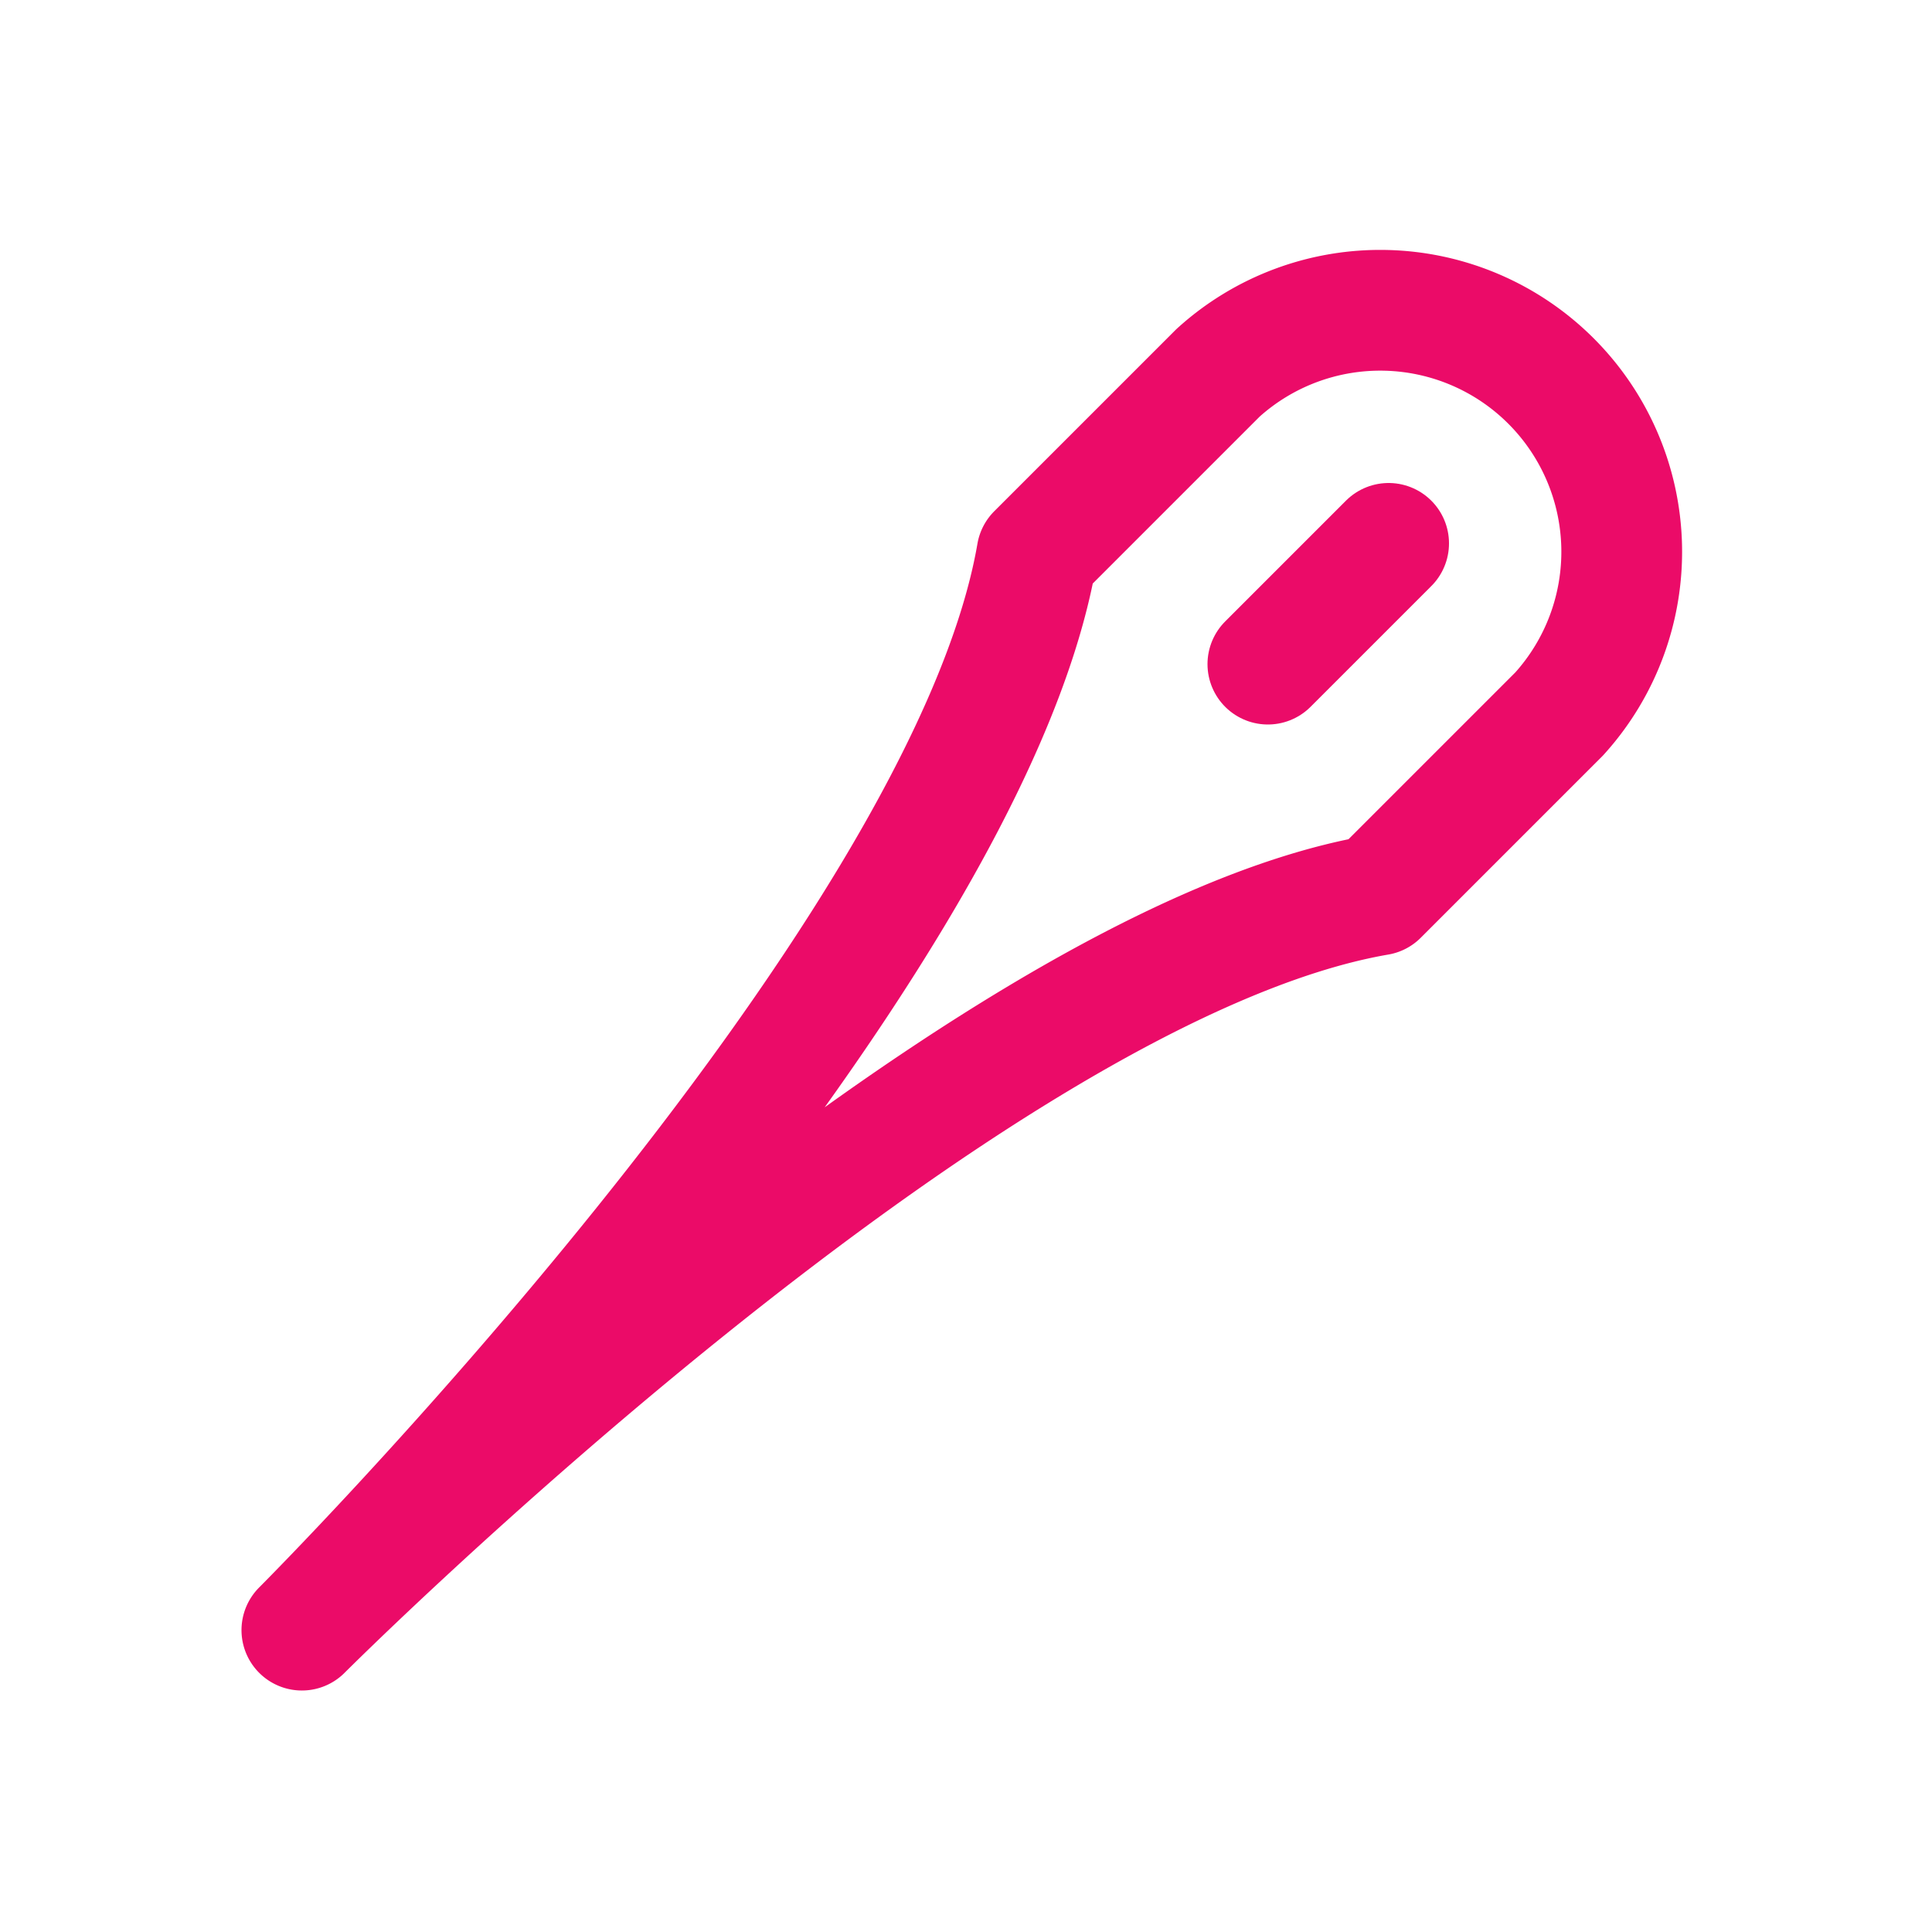 <svg viewBox="0 0 256 256" xmlns="http://www.w3.org/2000/svg"><rect fill="none" height="256" width="256"></rect><line fill="none" stroke="#eb0b68" stroke-linecap="round" stroke-linejoin="round" stroke-width="16px" x1="184" x2="168" y1="72" y2="88" original-stroke="#000000"></line><path d="M182.6,118.6l24-24a32,32,0,0,0-45.2-45.2l-24,24C128,128,40,216,40,216S128,128,182.6,118.6Z" fill="none" stroke="#eb0b68" stroke-linecap="round" stroke-linejoin="round" stroke-width="16px" original-stroke="#000000"></path></svg>